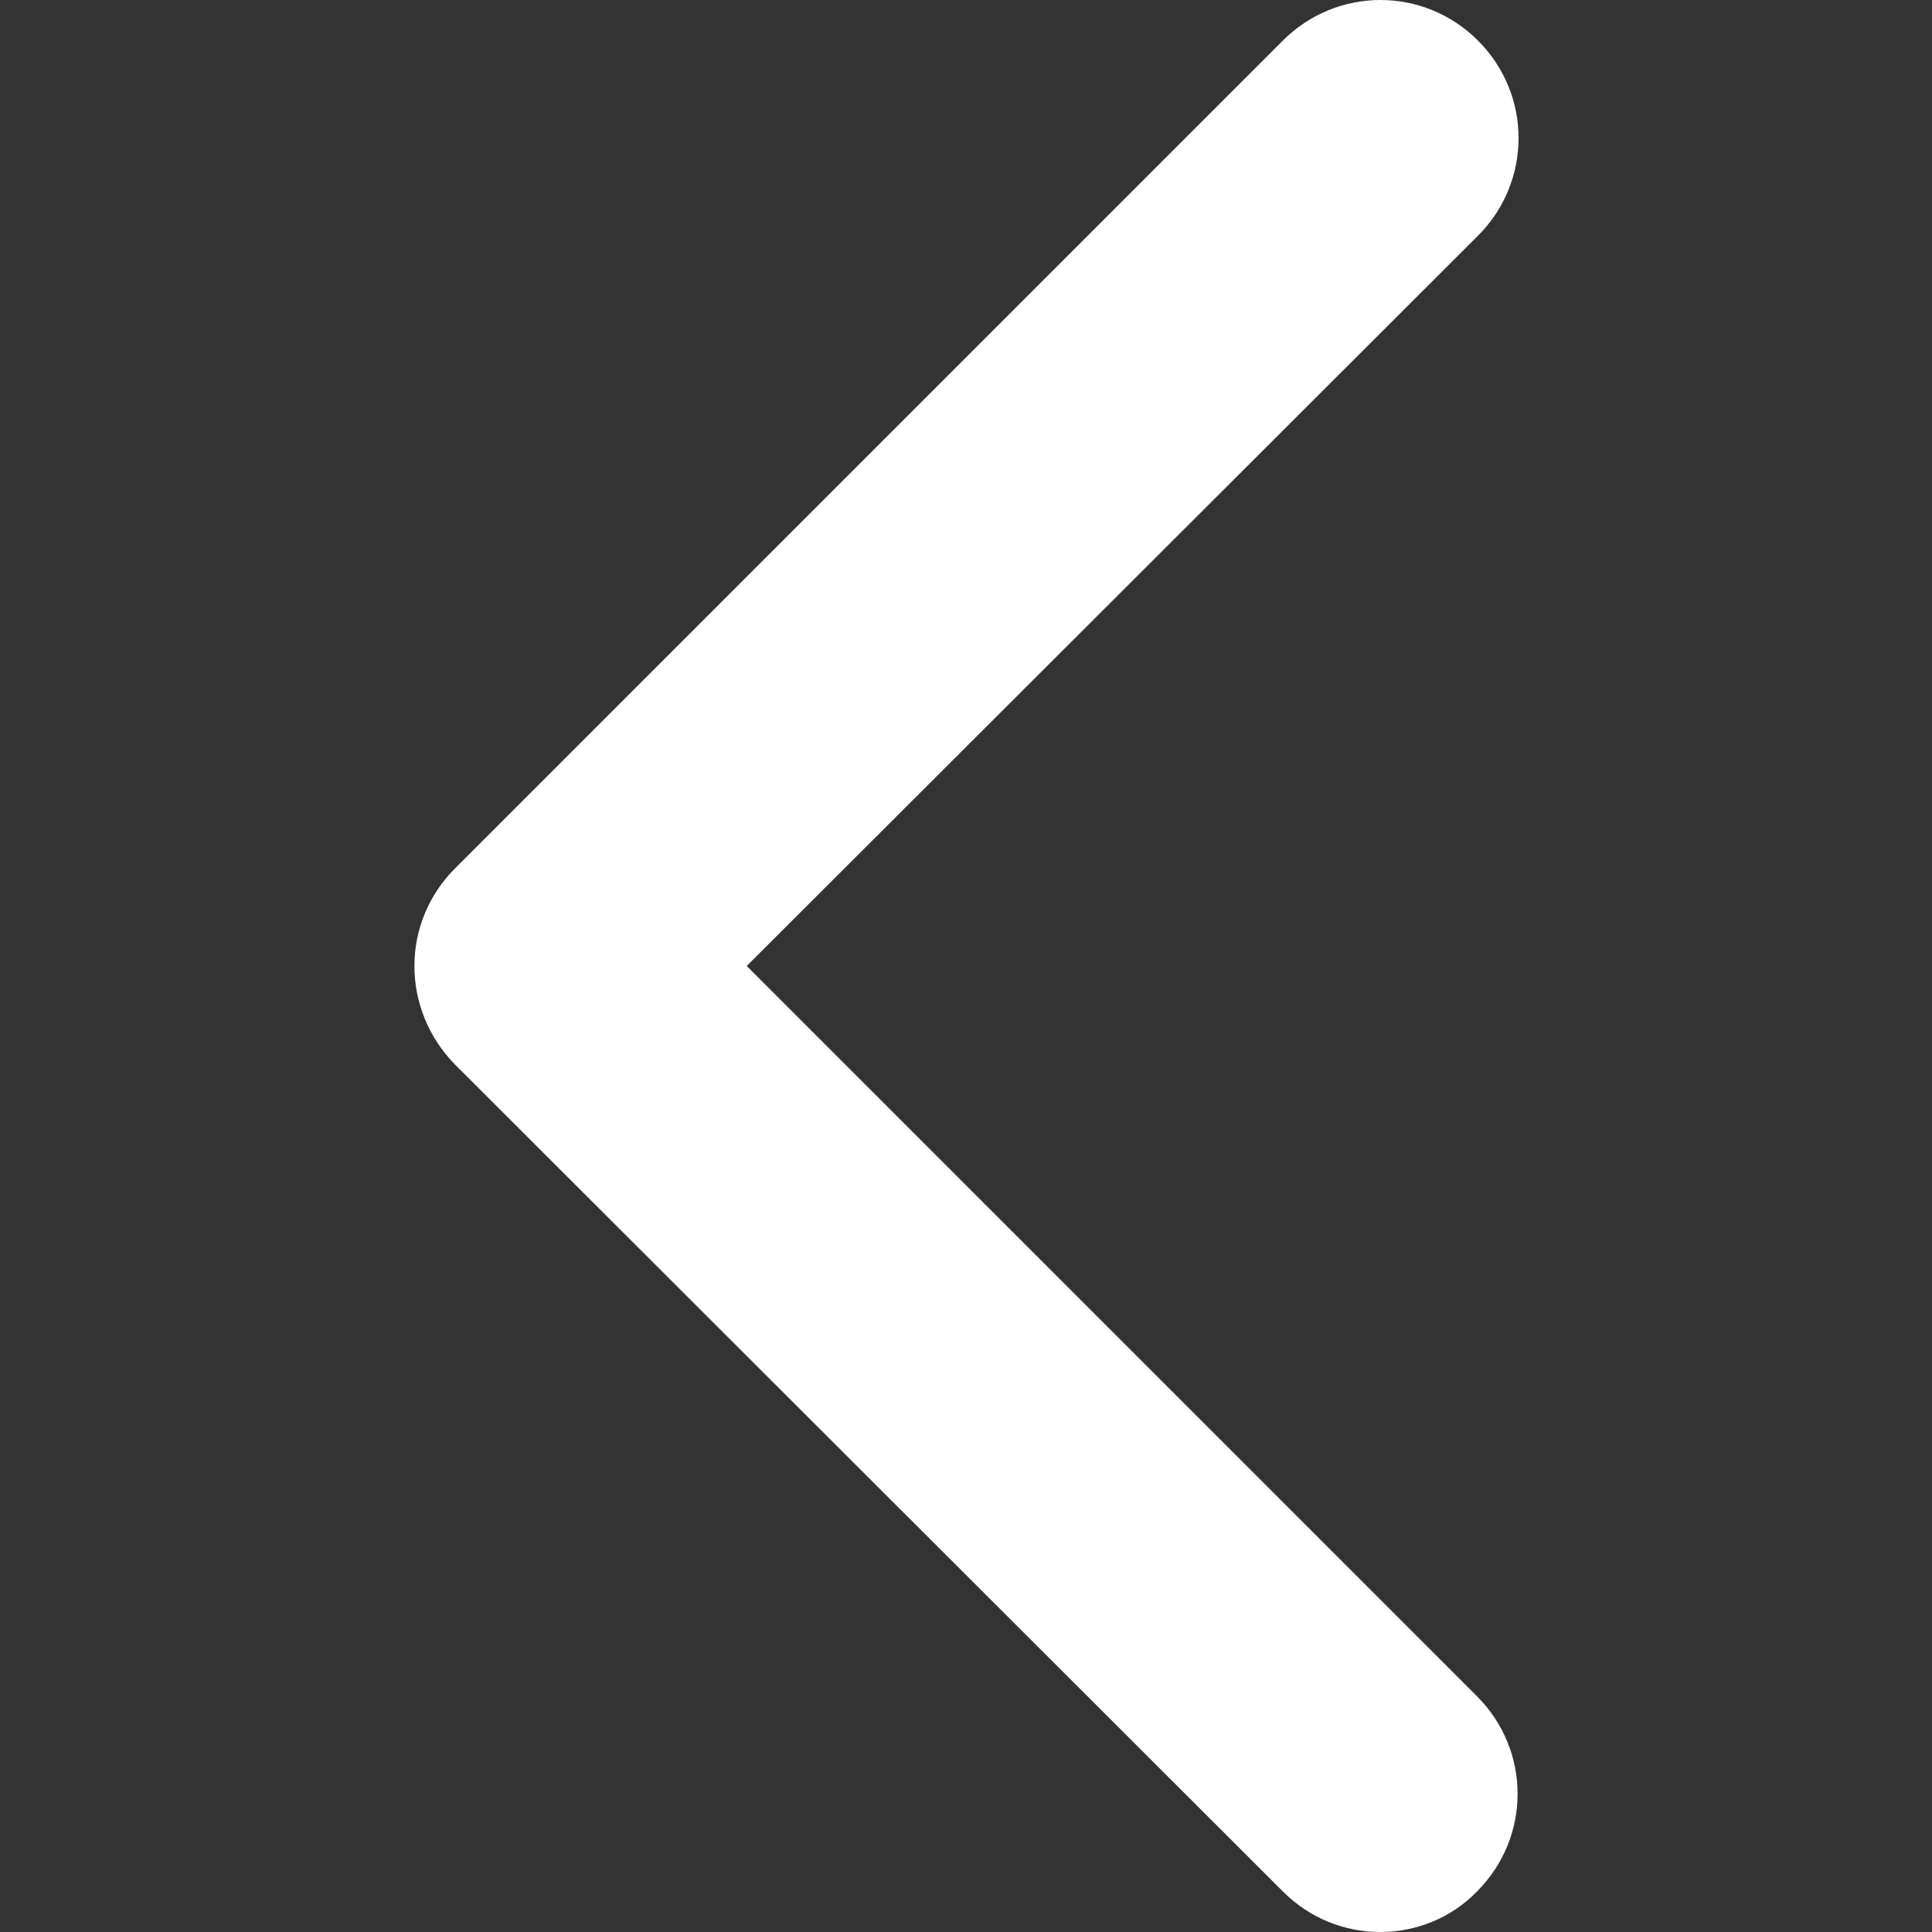 <?xml version="1.0" encoding="utf-8"?>
<!-- Generator: Adobe Illustrator 25.0.0, SVG Export Plug-In . SVG Version: 6.00 Build 0)  -->
<svg version="1.1" id="Camada_1" xmlns="http://www.w3.org/2000/svg" xmlns:xlink="http://www.w3.org/1999/xlink" x="0px" y="0px"
	 viewBox="0 0 20 20" style="enable-background:new 0 0 20 20;" xml:space="preserve">
<rect x="0" y="0" width="20" height="20" fill="#333333" stroke="none"/>
<style type="text/css">
	.st0{fill:#FFFFFF;}
</style>
<g>
	<path class="st0" d="M14.29,20c-0.37,0-0.73-0.14-1.01-0.42L4.7,11.01C4.44,10.74,4.29,10.38,4.29,10c0-0.38,0.15-0.74,0.42-1.01
		l8.57-8.57c0.56-0.56,1.46-0.56,2.02,0s0.56,1.46,0,2.02L7.73,10l7.56,7.56c0.56,0.56,0.56,1.46,0,2.02
		C15.02,19.86,14.65,20,14.29,20z"/>
</g>
</svg>
